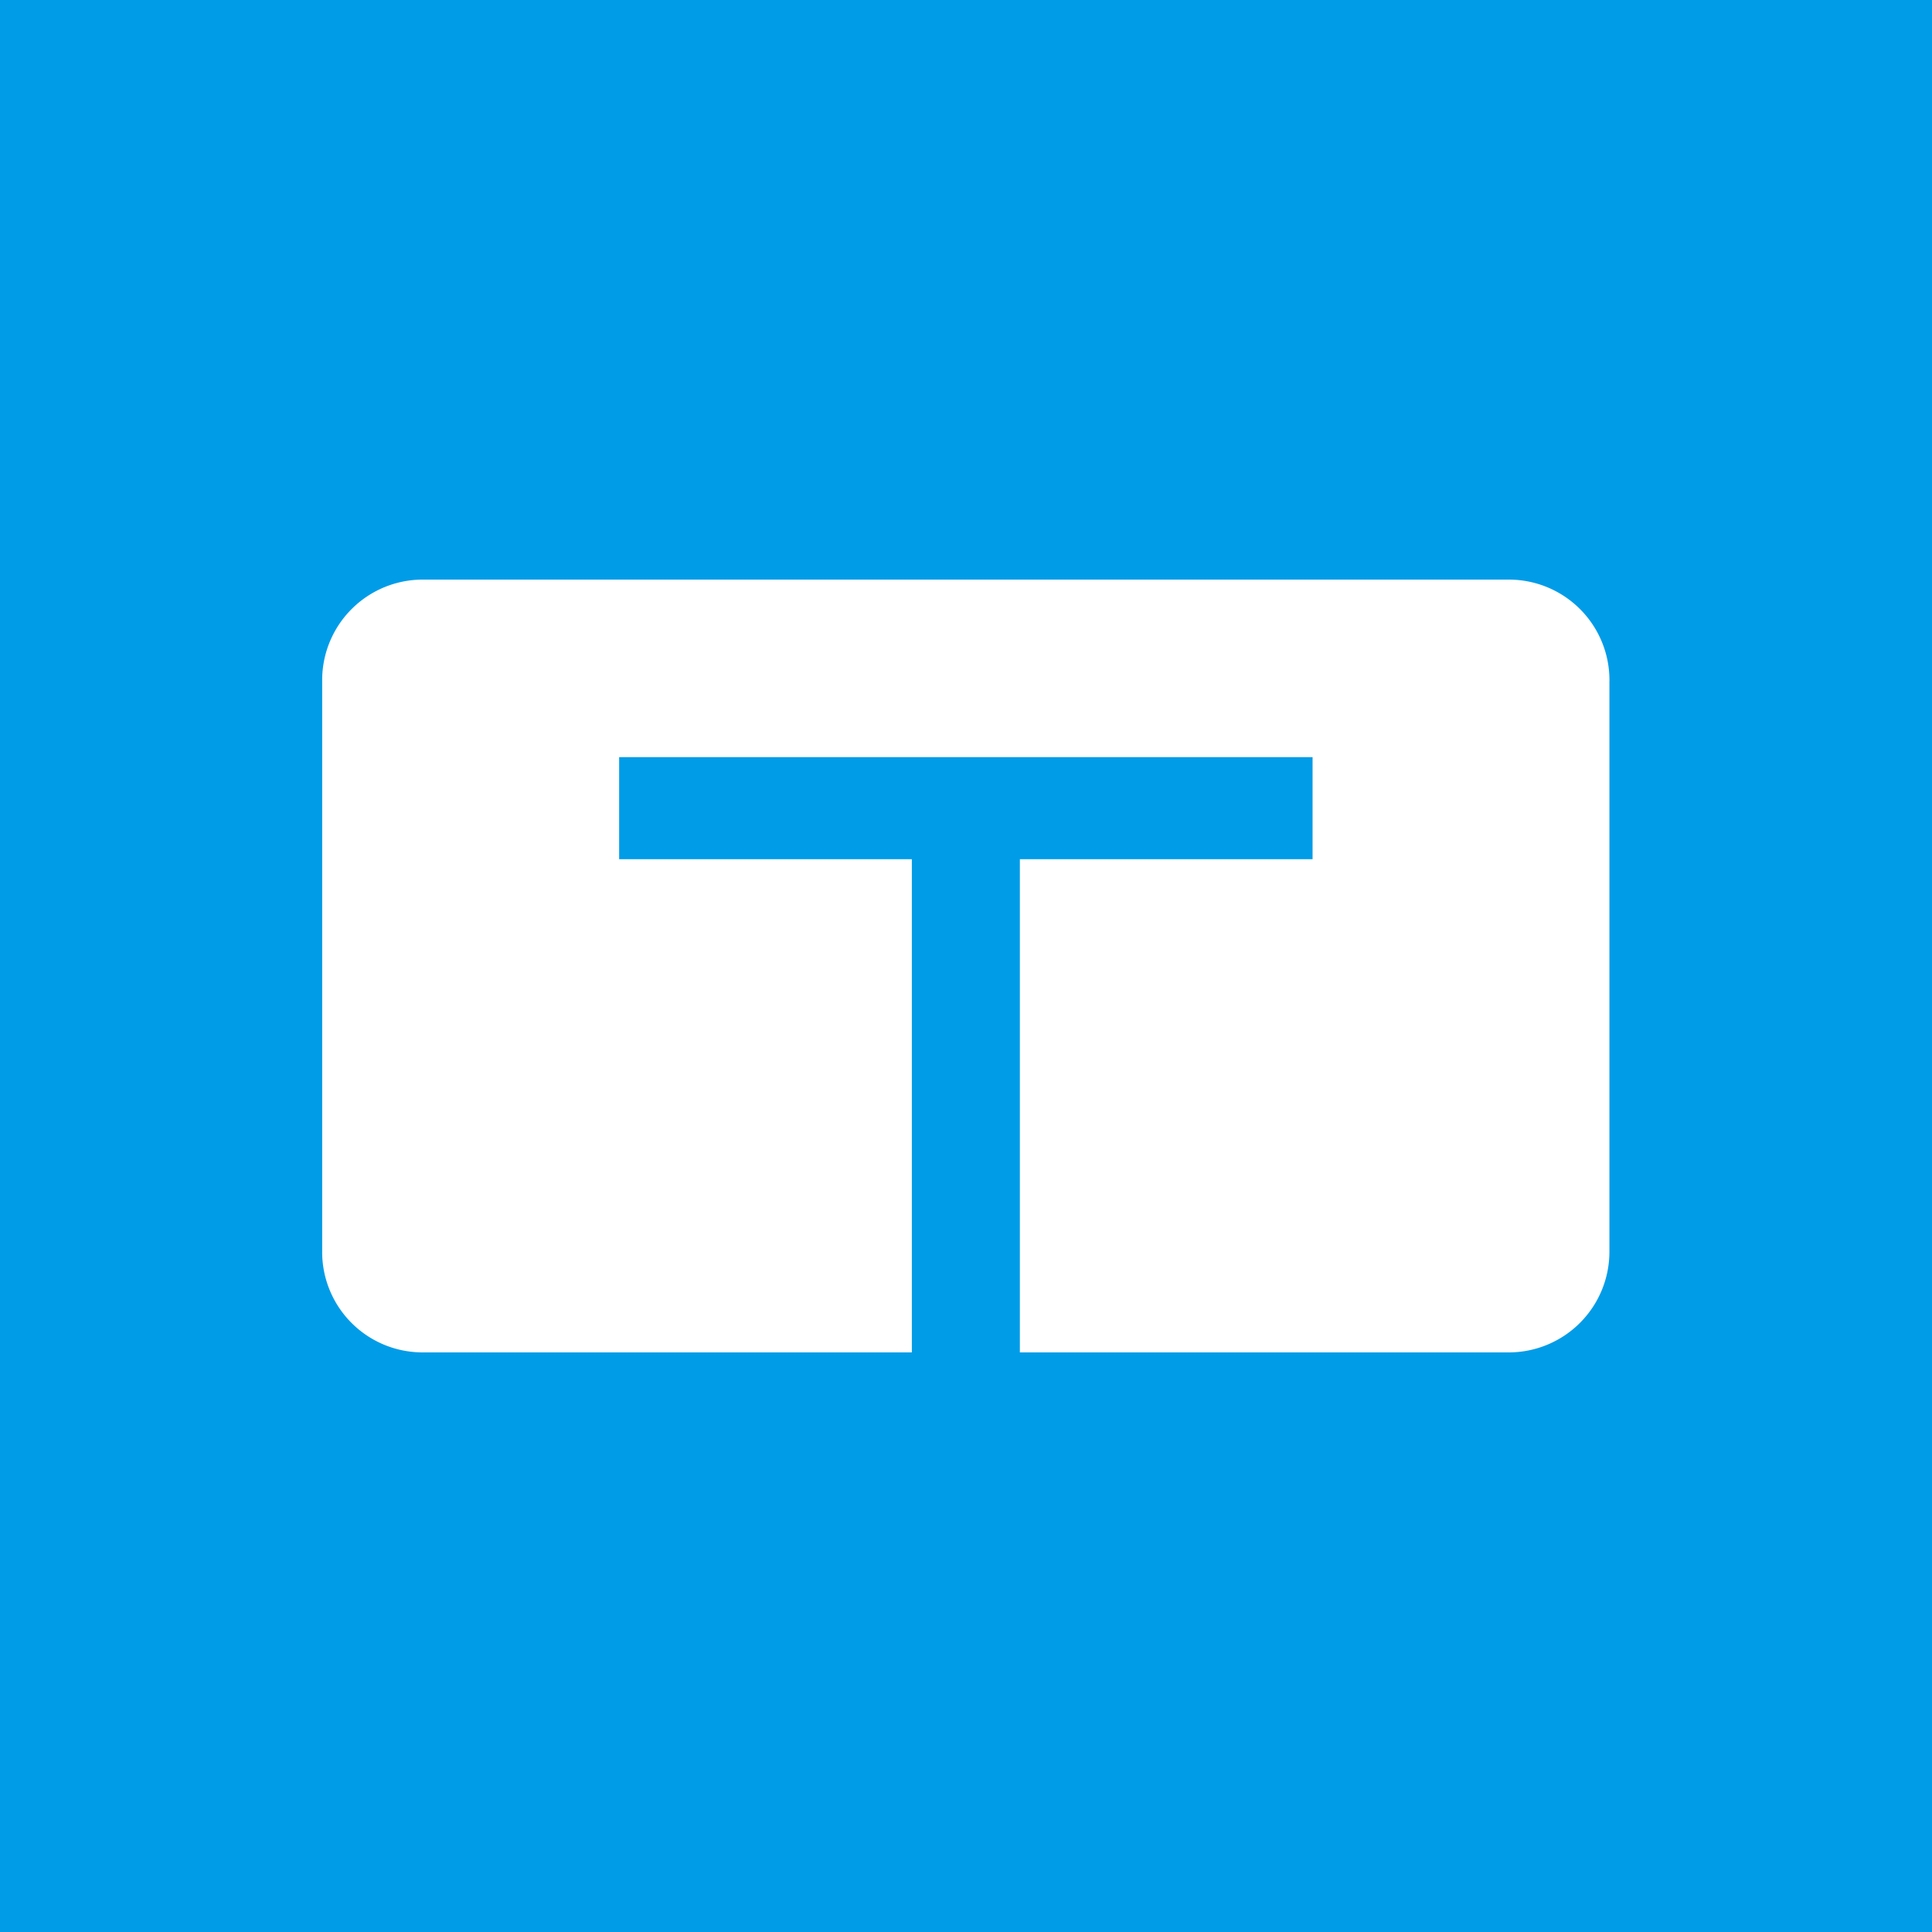 <svg xmlns="http://www.w3.org/2000/svg" width="60" height="60" fill="none"><path fill="#009CE8" d="M0 0h60v60H0z"/><g clip-path="url(#a)"><path fill="#fff" fill-rule="evenodd" d="M49.982 21.134v17.73A3.127 3.127 0 0 1 46.865 42H31.673V26.684h9.09v-3.171H19.228v3.17h9.09V42H13.117a3.12 3.12 0 0 1-3.112-3.131V21.134A3.124 3.124 0 0 1 13.12 18h33.749a3.124 3.124 0 0 1 3.114 3.134" clip-rule="evenodd"/></g><defs><clipPath id="a"><path fill="#fff" d="M10 18h40v24H10z"/></clipPath></defs></svg>